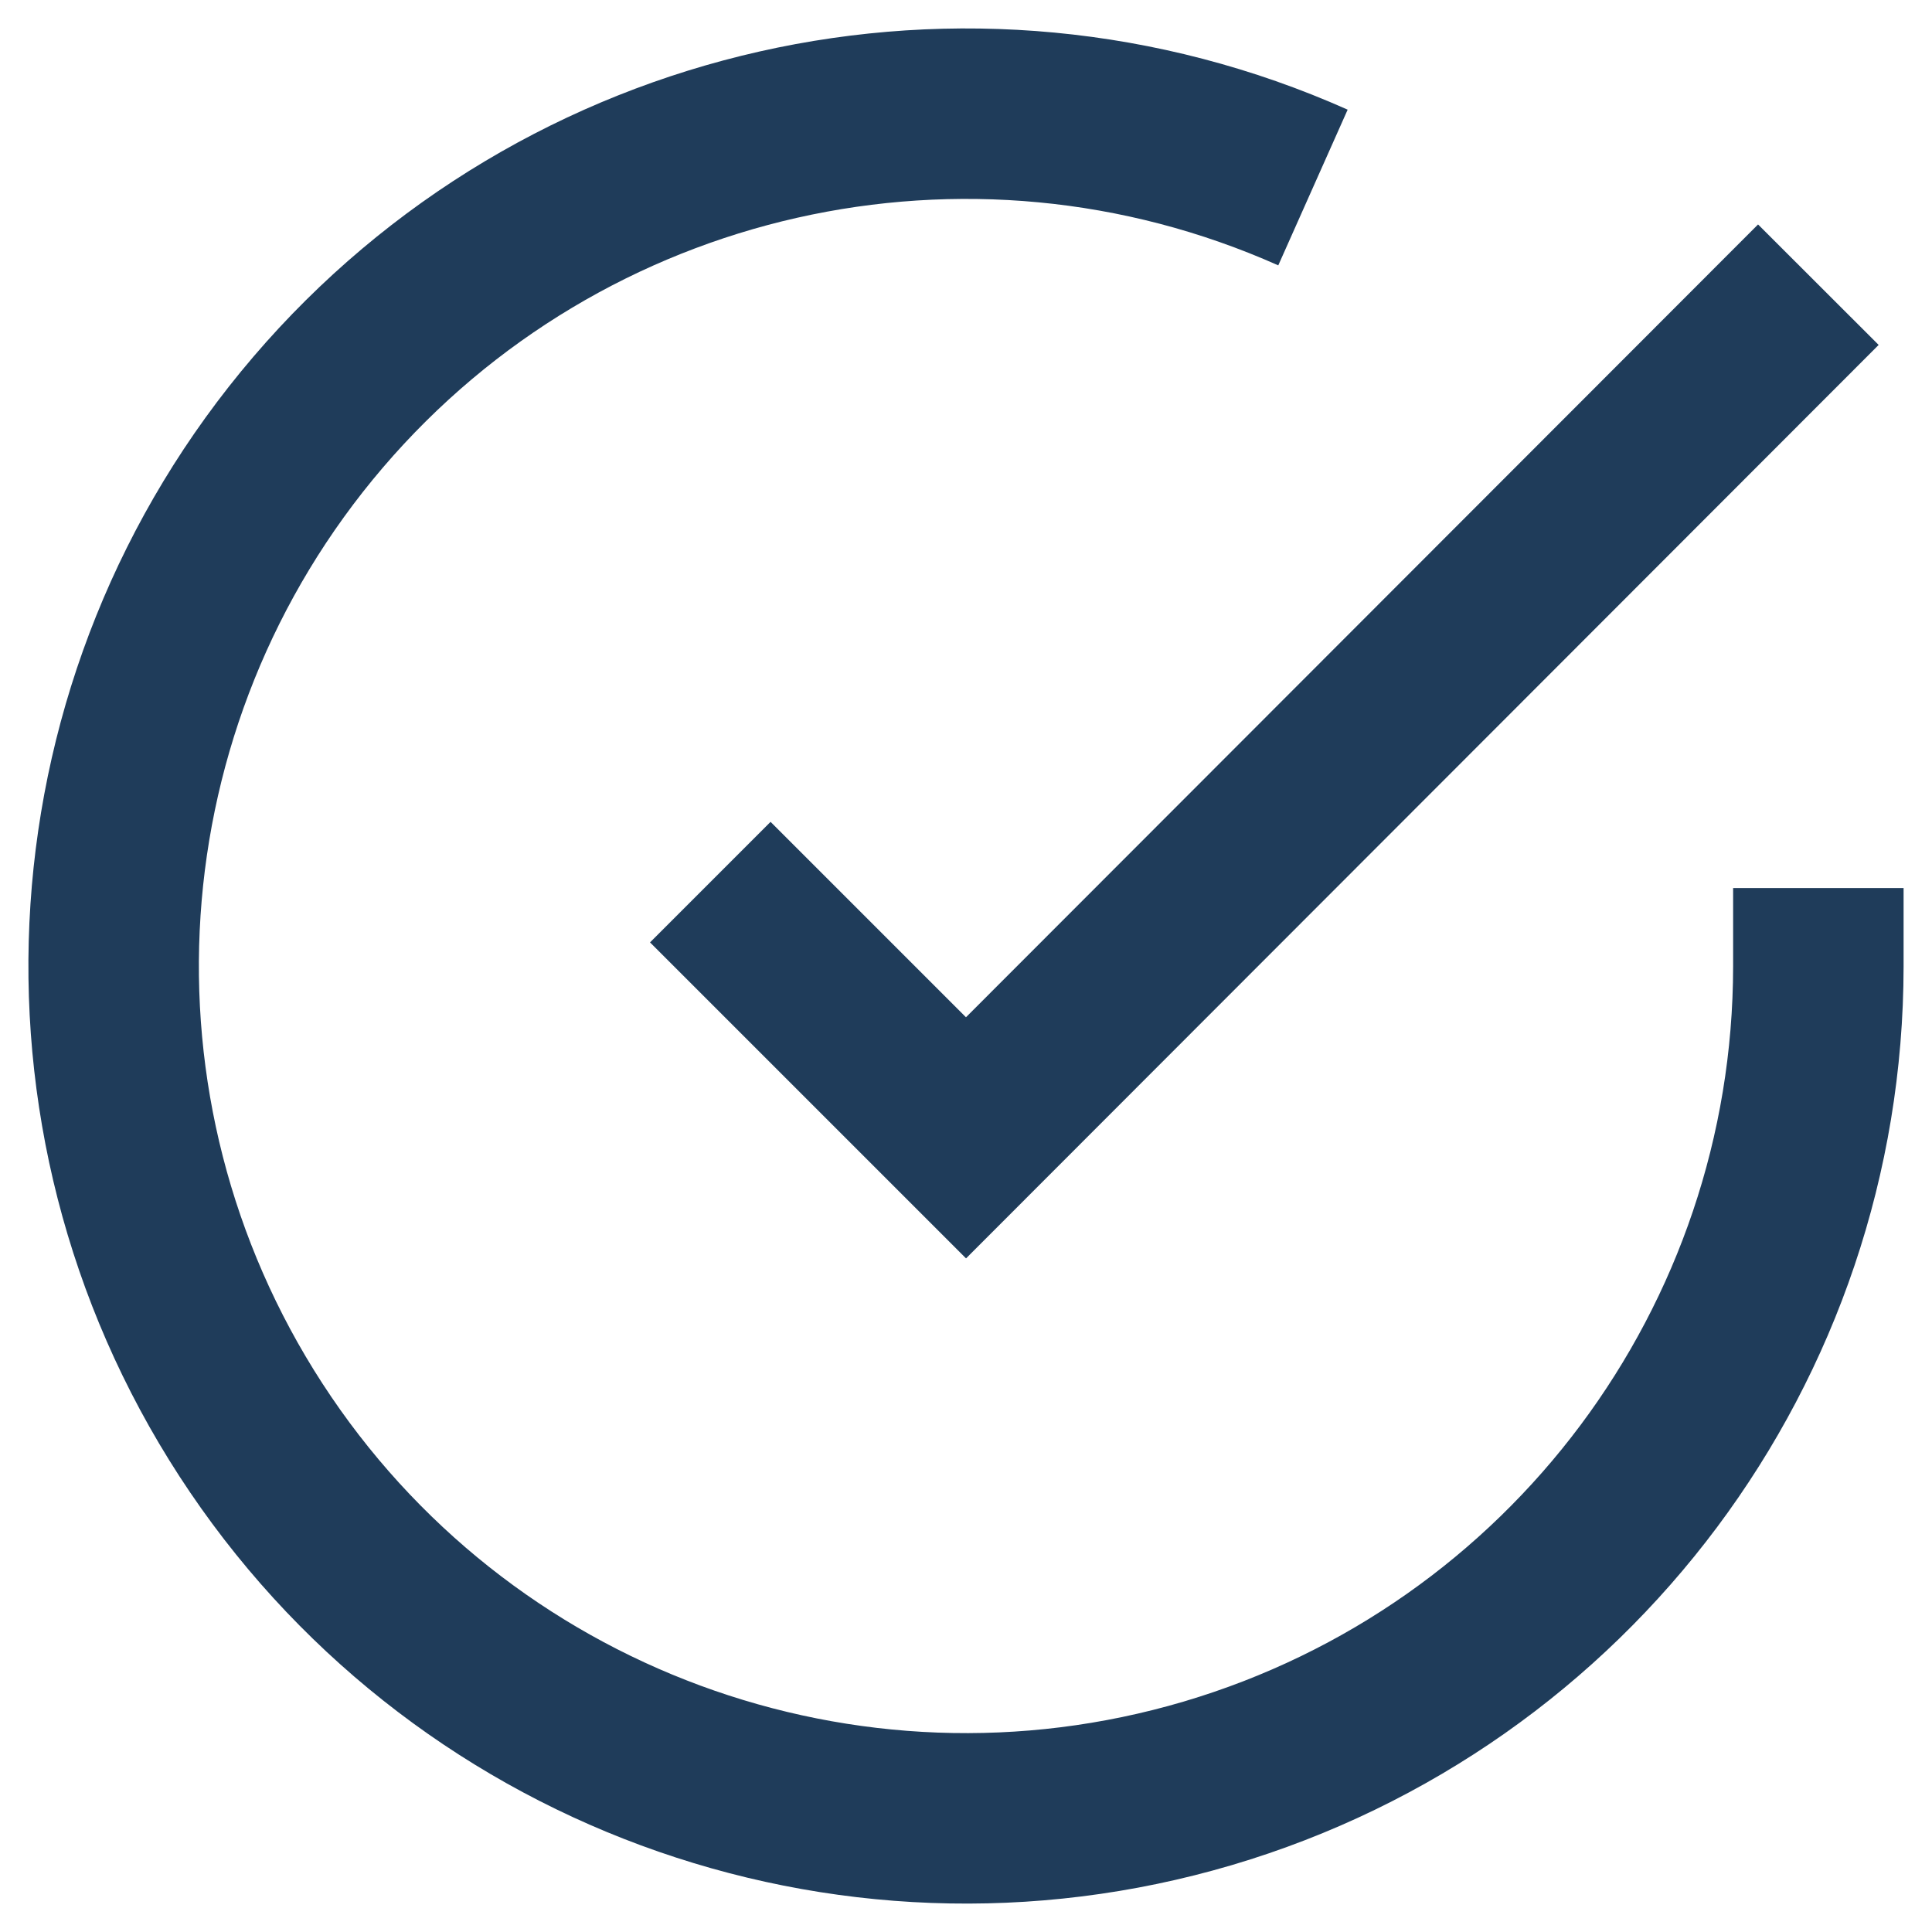 <?xml version="1.0" encoding="UTF-8"?>
<svg width="17px" height="17px" viewBox="0 0 17 17" version="1.1" xmlns="http://www.w3.org/2000/svg" xmlns:xlink="http://www.w3.org/1999/xlink">
    <title>check-in-circle</title>
    <g id="Candidate-(In-event)" stroke="none" stroke-width="1" fill="none" fill-rule="evenodd">
        <g id="check-in-circle" transform="translate(1, 1)" stroke="#1F3C5A" stroke-width="1.5">
            <path d="M15,6.814 L15,7.504 C14.998,10.825 12.812,13.75 9.627,14.692 C6.441,15.633 3.016,14.368 1.208,11.582 C-0.6,8.795 -0.359,5.152 1.799,2.627 C3.957,0.103 7.519,-0.702 10.553,0.65" id="Path"></path>
            <polyline id="Path" points="15 1.505 7.5 9.012 5.25 6.762"></polyline>
        </g>
    </g>
</svg>